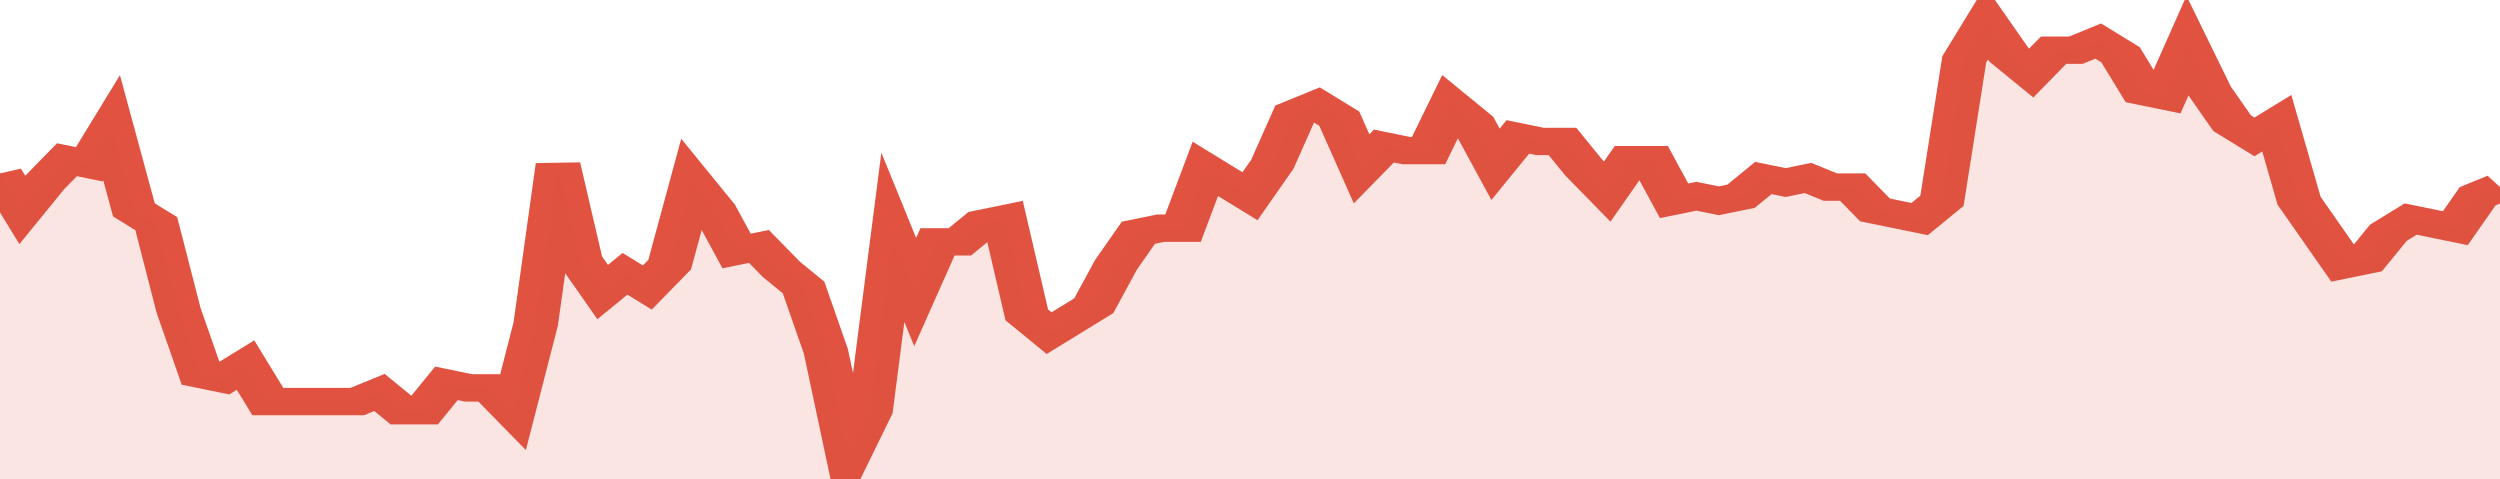 <svg xmlns="http://www.w3.org/2000/svg" viewBox="0 0 336 105" width="120" height="23" preserveAspectRatio="none">
				 <polyline fill="none" stroke="#E15241" stroke-width="6" points="0, 38 3, 46 6, 40 9, 35 12, 36 15, 28 18, 46 21, 49 24, 68 27, 82 30, 83 33, 80 36, 88 39, 88 42, 88 45, 88 48, 88 51, 86 54, 90 57, 90 60, 84 63, 85 66, 85 69, 90 72, 71 75, 36 78, 57 81, 64 84, 60 87, 63 90, 58 93, 40 96, 46 99, 55 102, 54 105, 59 108, 63 111, 77 114, 100 117, 90 120, 52 123, 64 126, 53 129, 53 132, 49 135, 48 138, 69 141, 73 144, 70 147, 67 150, 58 153, 51 156, 50 159, 50 162, 37 165, 40 168, 43 171, 36 174, 25 177, 23 180, 26 183, 37 186, 32 189, 33 192, 33 195, 23 198, 27 201, 36 204, 30 207, 31 210, 31 213, 37 216, 42 219, 35 222, 35 225, 44 228, 43 231, 44 234, 43 237, 39 240, 40 243, 39 246, 41 249, 41 252, 46 255, 47 258, 48 261, 44 264, 13 267, 5 270, 12 273, 16 276, 11 279, 11 282, 9 285, 12 288, 20 291, 21 294, 10 297, 20 300, 27 303, 30 306, 27 309, 44 312, 51 315, 58 318, 57 321, 51 324, 48 327, 49 330, 50 333, 43 336, 41 336, 41 "> </polyline>
				 <polygon fill="#E15241" opacity="0.15" points="0, 105 0, 38 3, 46 6, 40 9, 35 12, 36 15, 28 18, 46 21, 49 24, 68 27, 82 30, 83 33, 80 36, 88 39, 88 42, 88 45, 88 48, 88 51, 86 54, 90 57, 90 60, 84 63, 85 66, 85 69, 90 72, 71 75, 36 78, 57 81, 64 84, 60 87, 63 90, 58 93, 40 96, 46 99, 55 102, 54 105, 59 108, 63 111, 77 114, 100 117, 90 120, 52 123, 64 126, 53 129, 53 132, 49 135, 48 138, 69 141, 73 144, 70 147, 67 150, 58 153, 51 156, 50 159, 50 162, 37 165, 40 168, 43 171, 36 174, 25 177, 23 180, 26 183, 37 186, 32 189, 33 192, 33 195, 23 198, 27 201, 36 204, 30 207, 31 210, 31 213, 37 216, 42 219, 35 222, 35 225, 44 228, 43 231, 44 234, 43 237, 39 240, 40 243, 39 246, 41 249, 41 252, 46 255, 47 258, 48 261, 44 264, 13 267, 5 270, 12 273, 16 276, 11 279, 11 282, 9 285, 12 288, 20 291, 21 294, 10 297, 20 300, 27 303, 30 306, 27 309, 44 312, 51 315, 58 318, 57 321, 51 324, 48 327, 49 330, 50 333, 43 336, 41 336, 105 "></polygon>
			</svg>